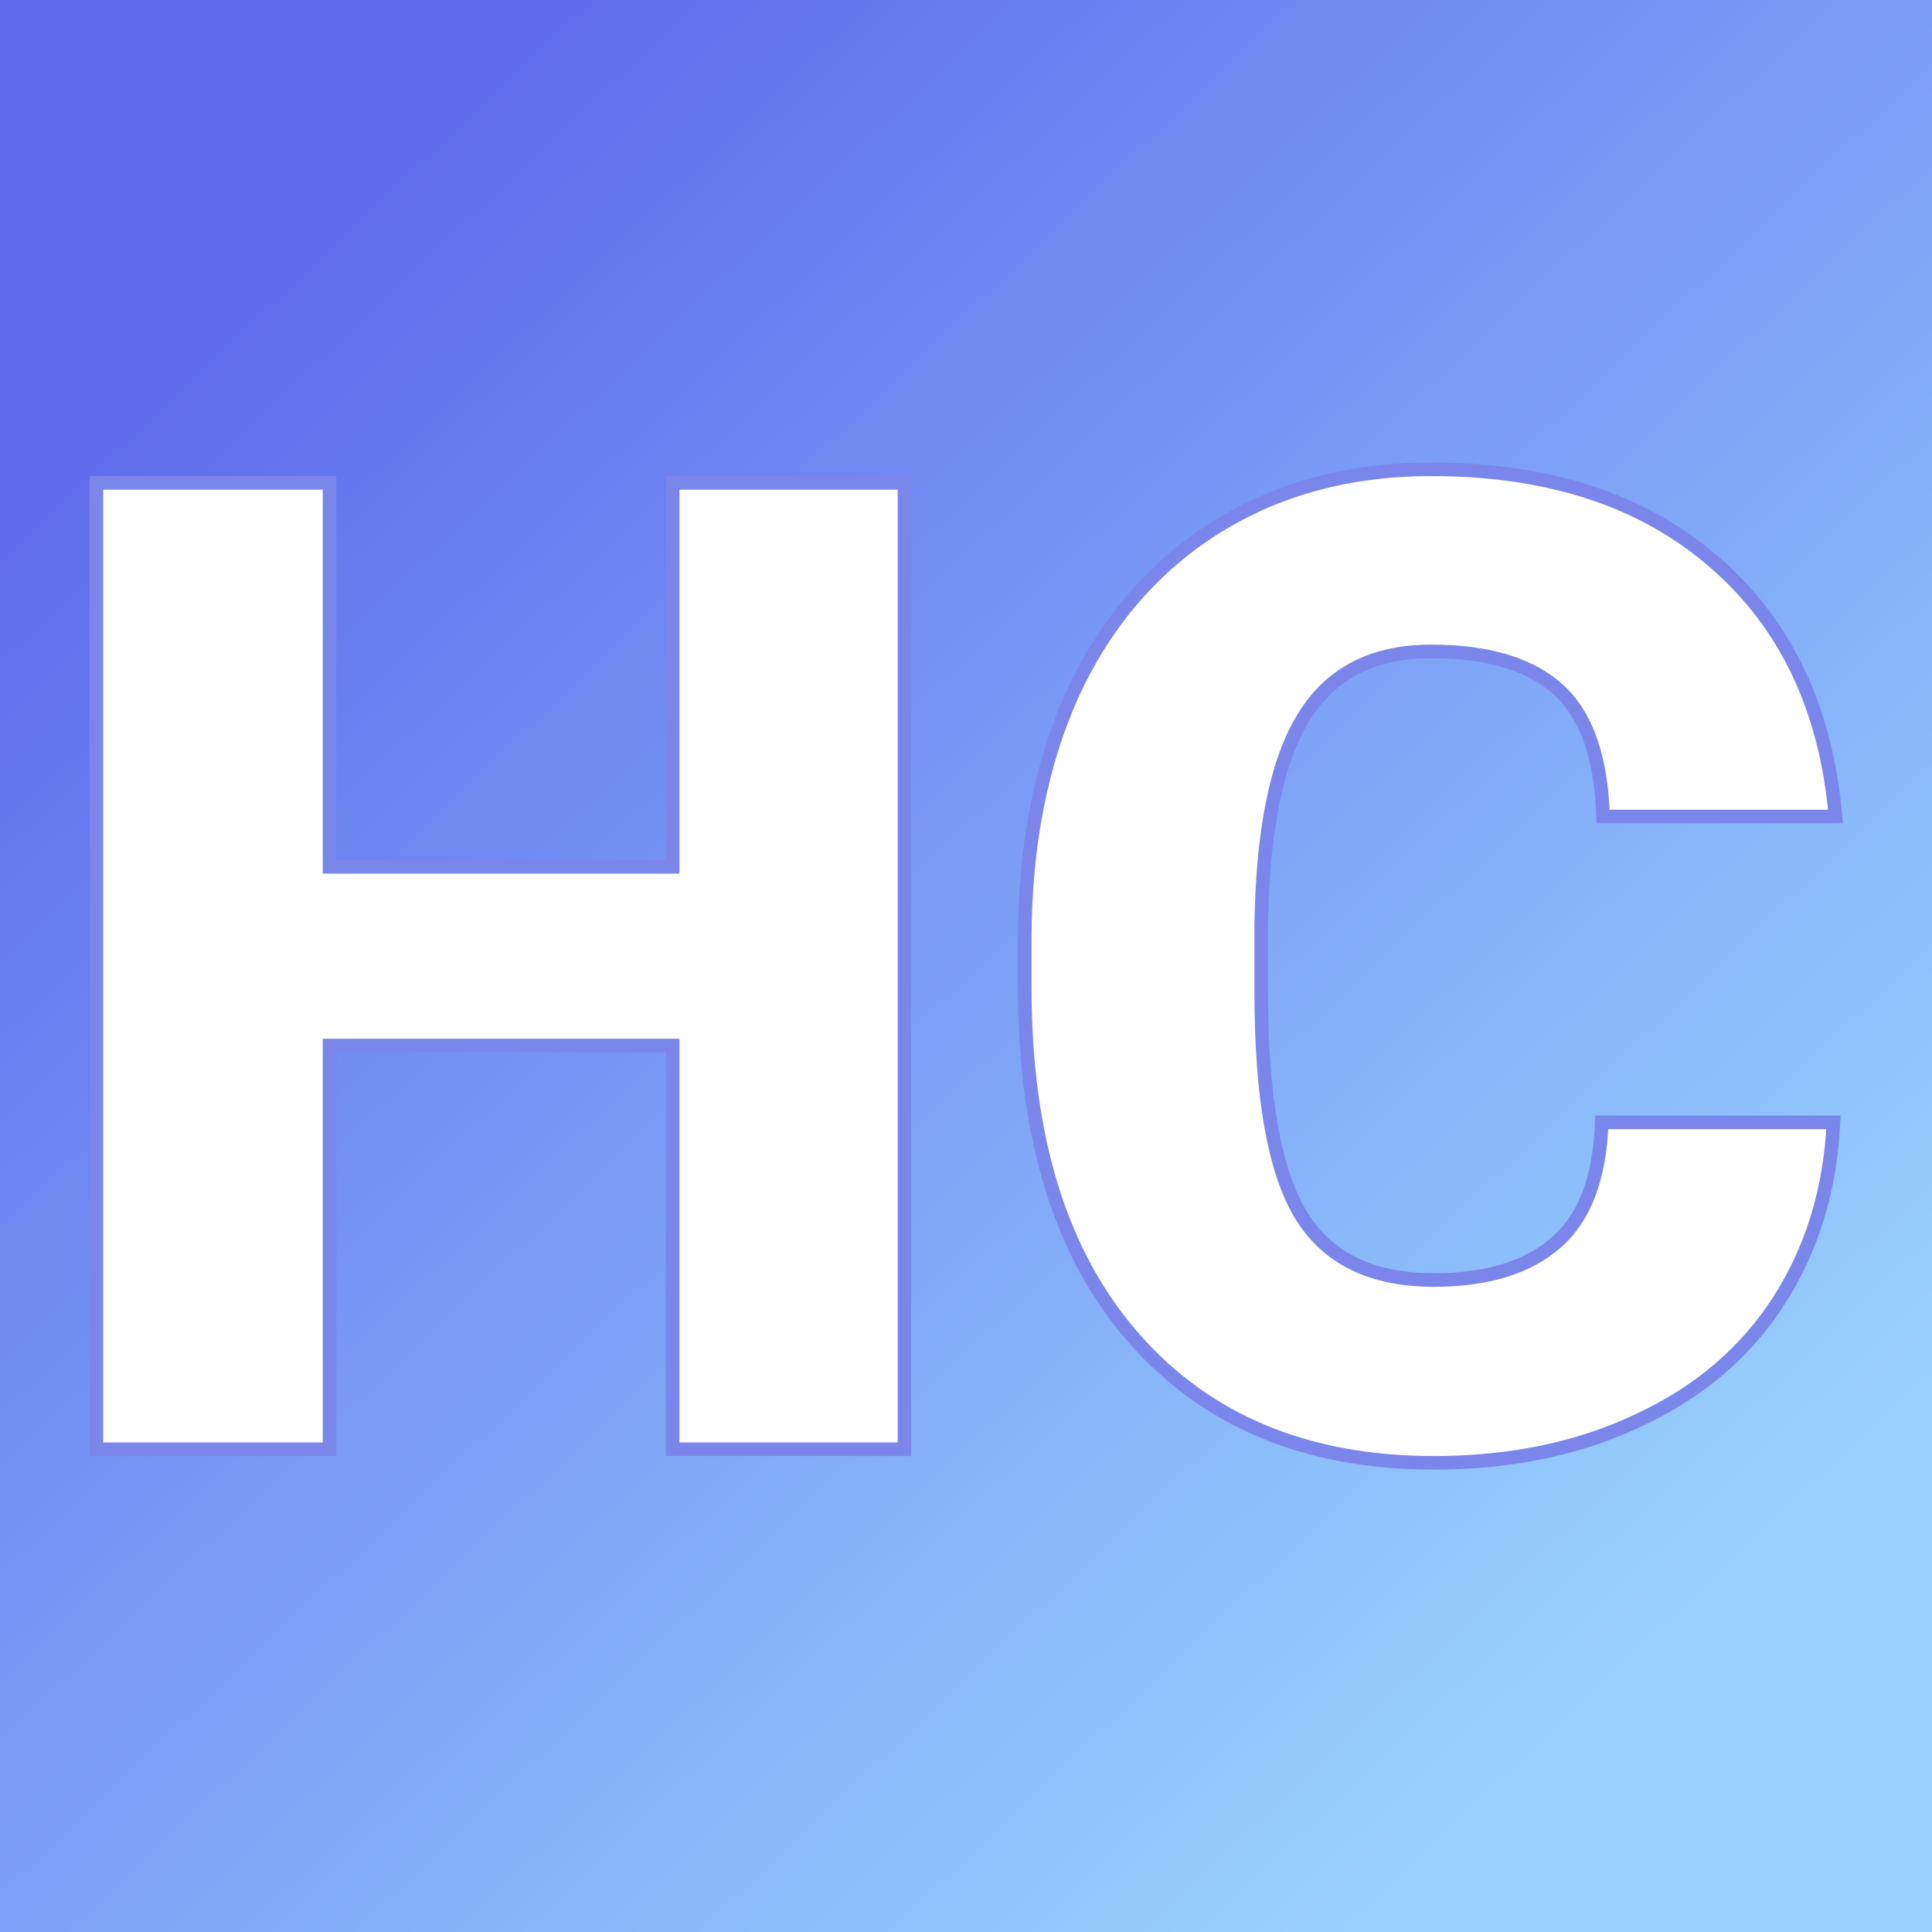 <svg xmlns="http://www.w3.org/2000/svg" version="1.1" xmlns:xlink="http://www.w3.org/1999/xlink" viewBox="0 0 200 200"><rect x="0" y="0" width="200" height="200" fill="#333333" stroke="none"/><rect width="200" height="200" fill="url('#gradient')"></rect><defs><linearGradient id="gradient" gradientTransform="rotate(46 0.5 0.5)"><stop offset="0%" stop-color="#5f6dec"></stop><stop offset="100%" stop-color="#99d1ff"></stop></linearGradient></defs><g><g fill="#ffffff" transform="matrix(7.035,0,0,7.035,2.456,150.024)" stroke="#7b86ea" stroke-width="0.2"><path d="M12.96-14.22L12.96 0L9.55 0L9.55-5.94L4.50-5.94L4.50 0L1.07 0L1.07-14.22L4.50-14.22L4.50-8.57L9.55-8.57L9.55-14.22L12.96-14.22ZM23.22-4.81L26.63-4.81Q26.56-3.33 25.83-2.19Q25.10-1.05 23.77-0.43Q22.45 0.20 20.75 0.20L20.75 0.20Q17.95 0.20 16.34-1.63Q14.73-3.46 14.73-6.79L14.73-6.79L14.73-7.49Q14.73-9.58 15.45-11.15Q16.18-12.71 17.55-13.57Q18.92-14.42 20.71-14.42L20.71-14.42Q23.30-14.42 24.87-13.06Q26.45-11.70 26.66-9.31L26.66-9.31L23.24-9.31Q23.20-10.61 22.59-11.17Q21.97-11.74 20.71-11.74L20.71-11.74Q19.43-11.74 18.84-10.78Q18.24-9.82 18.21-7.72L18.21-7.72L18.21-6.72Q18.21-4.44 18.78-3.47Q19.36-2.49 20.75-2.49L20.75-2.49Q21.93-2.49 22.56-3.05Q23.18-3.60 23.22-4.81L23.22-4.81Z"></path></g></g></svg>